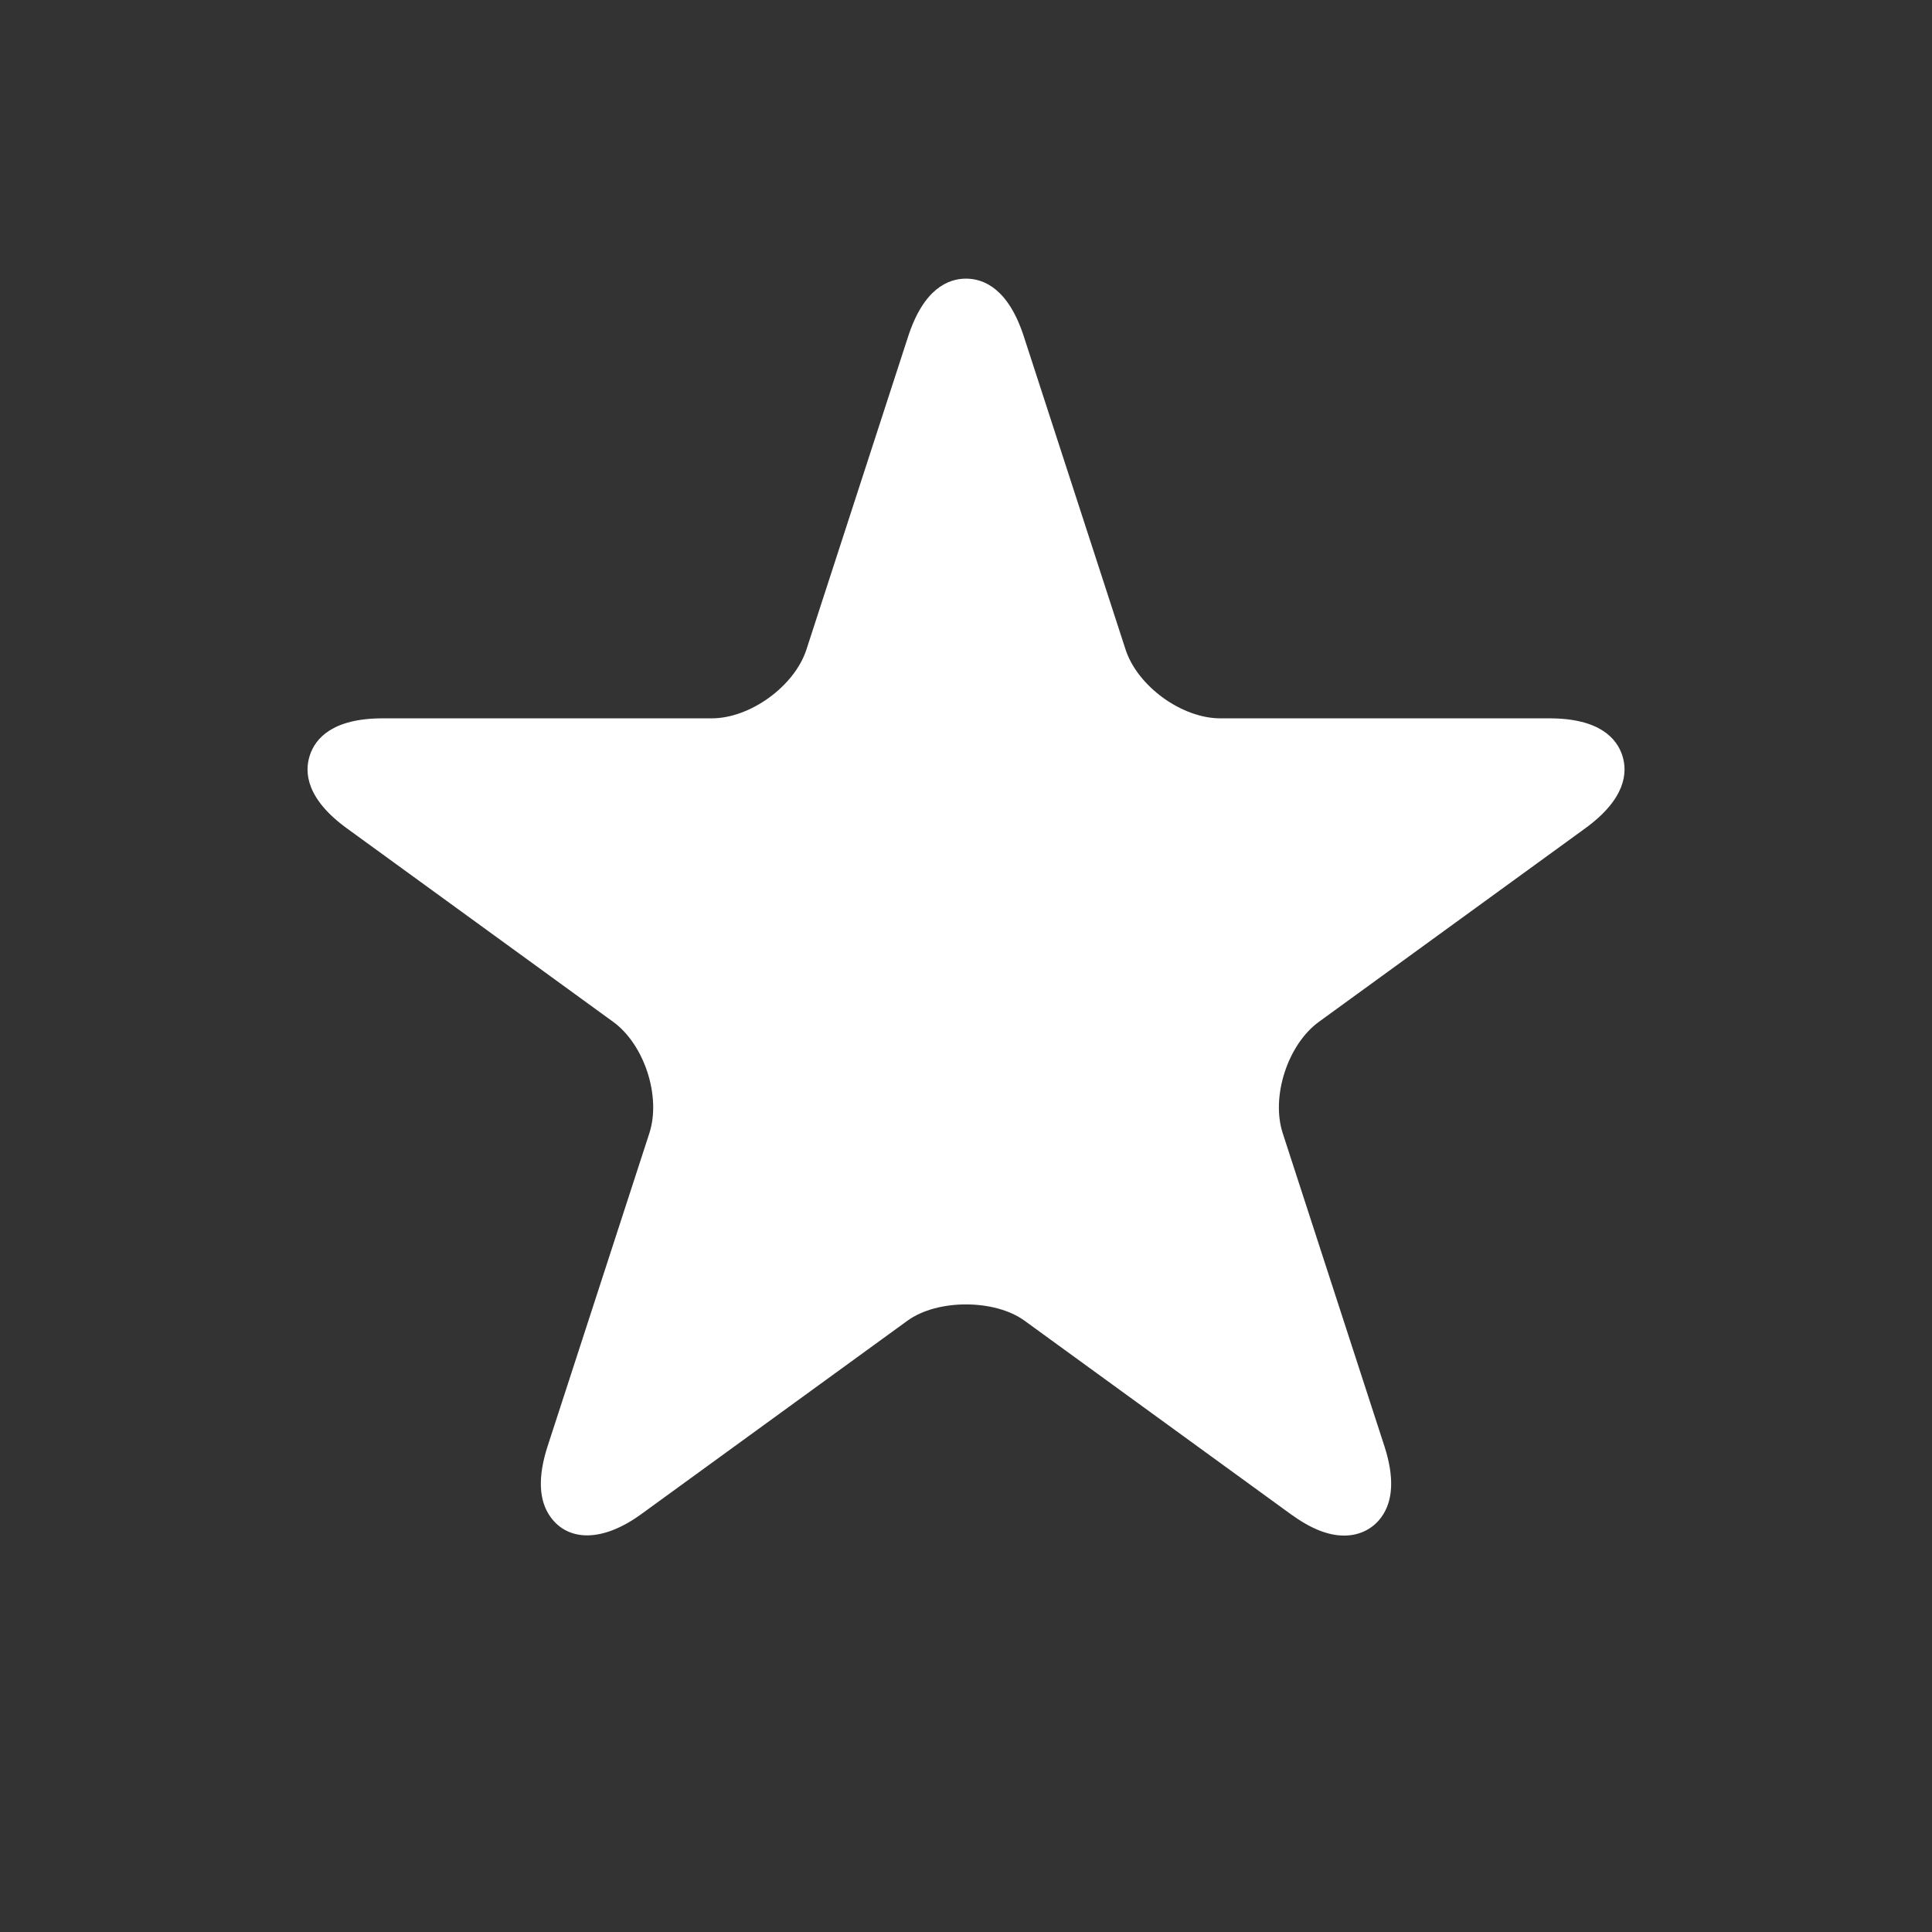 <?xml version="1.0" encoding="iso-8859-1"?>
<!-- Generator: Adobe Illustrator 17.0.1, SVG Export Plug-In . SVG Version: 6.00 Build 0)  -->
<!DOCTYPE svg PUBLIC "-//W3C//DTD SVG 1.1//EN" "http://www.w3.org/Graphics/SVG/1.1/DTD/svg11.dtd">
<svg version="1.1" id="Layer_1" xmlns="http://www.w3.org/2000/svg" xmlns:xlink="http://www.w3.org/1999/xlink" x="0px" y="0px"
	 width="64px" height="64px" viewBox="0 0 64 64" style="enable-background:new 0 0 64 64;" xml:space="preserve">
<rect x="0" y="0" width="64" height="64" fill="#333333" stroke="none"/>
<g id="icon-m-favorite-selected">
	<rect id="icon-m-favorite-selected_1_" style="opacity:0;fill:#FFFFFF;" width="64" height="64"/>
	<g>
		<path style="fill:#FFFFFF;" d="M31.035,11.456c0.531-1.634,1.4-1.634,1.931,0l3.37,10.369c0.531,1.634,2.371,2.971,4.09,2.971
			h10.901c1.718,0,1.987,0.826,0.597,1.836l-8.82,6.408c-1.39,1.01-2.093,3.173-1.562,4.807l3.368,10.367
			c0.531,1.634-0.172,2.145-1.562,1.135l-8.818-6.407c-1.39-1.01-3.665-1.01-5.055,0l-8.818,6.407
			c-1.39,1.01-2.093,0.499-1.562-1.135l3.37-10.368c0.531-1.634-0.172-3.797-1.562-4.807l-8.82-6.408
			c-1.39-1.01-1.122-1.836,0.597-1.836h10.899c1.718,0,3.558-1.337,4.089-2.971L31.035,11.456z"/>
		<path style="fill:#FFFFFF;" d="M44.523,50.868c-0.53,0-1.108-0.232-1.766-0.71l-8.818-6.408c-0.99-0.719-2.889-0.72-3.879,0
			l-8.818,6.408c-1.288,0.937-2.416,0.904-3.002,0.099c-0.396-0.545-0.429-1.336-0.099-2.352l3.37-10.367
			c0.395-1.215-0.166-2.938-1.199-3.688l-8.82-6.409c-1.347-0.979-1.413-1.854-1.23-2.415c0.182-0.562,0.75-1.23,2.415-1.23h10.899
			c1.277,0,2.744-1.065,3.138-2.28l3.369-10.369C30.598,9.563,31.41,9.23,32,9.23s1.402,0.333,1.916,1.917l3.37,10.369
			c0.395,1.215,1.861,2.28,3.139,2.28h10.901c1.665,0,2.232,0.669,2.415,1.23c0.182,0.561,0.116,1.436-1.23,2.415l-8.82,6.408
			c-1.033,0.751-1.594,2.476-1.199,3.69l3.368,10.367c0.329,1.016,0.296,1.806-0.1,2.351C45.474,50.651,45.034,50.868,44.523,50.868
			z M32,41.184c1.167,0,2.273,0.337,3.115,0.949l8.818,6.408c0.013,0.009,0.025,0.018,0.037,0.026
			c-0.004-0.015-0.009-0.029-0.014-0.044l-3.368-10.367c-0.666-2.054,0.18-4.656,1.926-5.925l8.82-6.408
			c0.013-0.009,0.024-0.018,0.036-0.027c-0.015,0-0.029,0-0.045,0H40.425c-2.159,0-4.373-1.608-5.041-3.662l-3.37-10.369
			c-0.005-0.015-0.009-0.029-0.014-0.043c-0.005,0.014-0.009,0.029-0.014,0.043l-3.369,10.369c-0.667,2.053-2.881,3.662-5.041,3.662
			H12.677c-0.016,0-0.03,0-0.045,0c0.012,0.009,0.024,0.018,0.037,0.027l8.82,6.408c1.747,1.269,2.592,3.872,1.925,5.924
			l-3.37,10.368c-0.005,0.015-0.009,0.029-0.014,0.043c0.012-0.008,0.024-0.017,0.036-0.025l8.818-6.408
			C29.727,41.521,30.833,41.184,32,41.184z"/>
	</g>
</g>
</svg>
